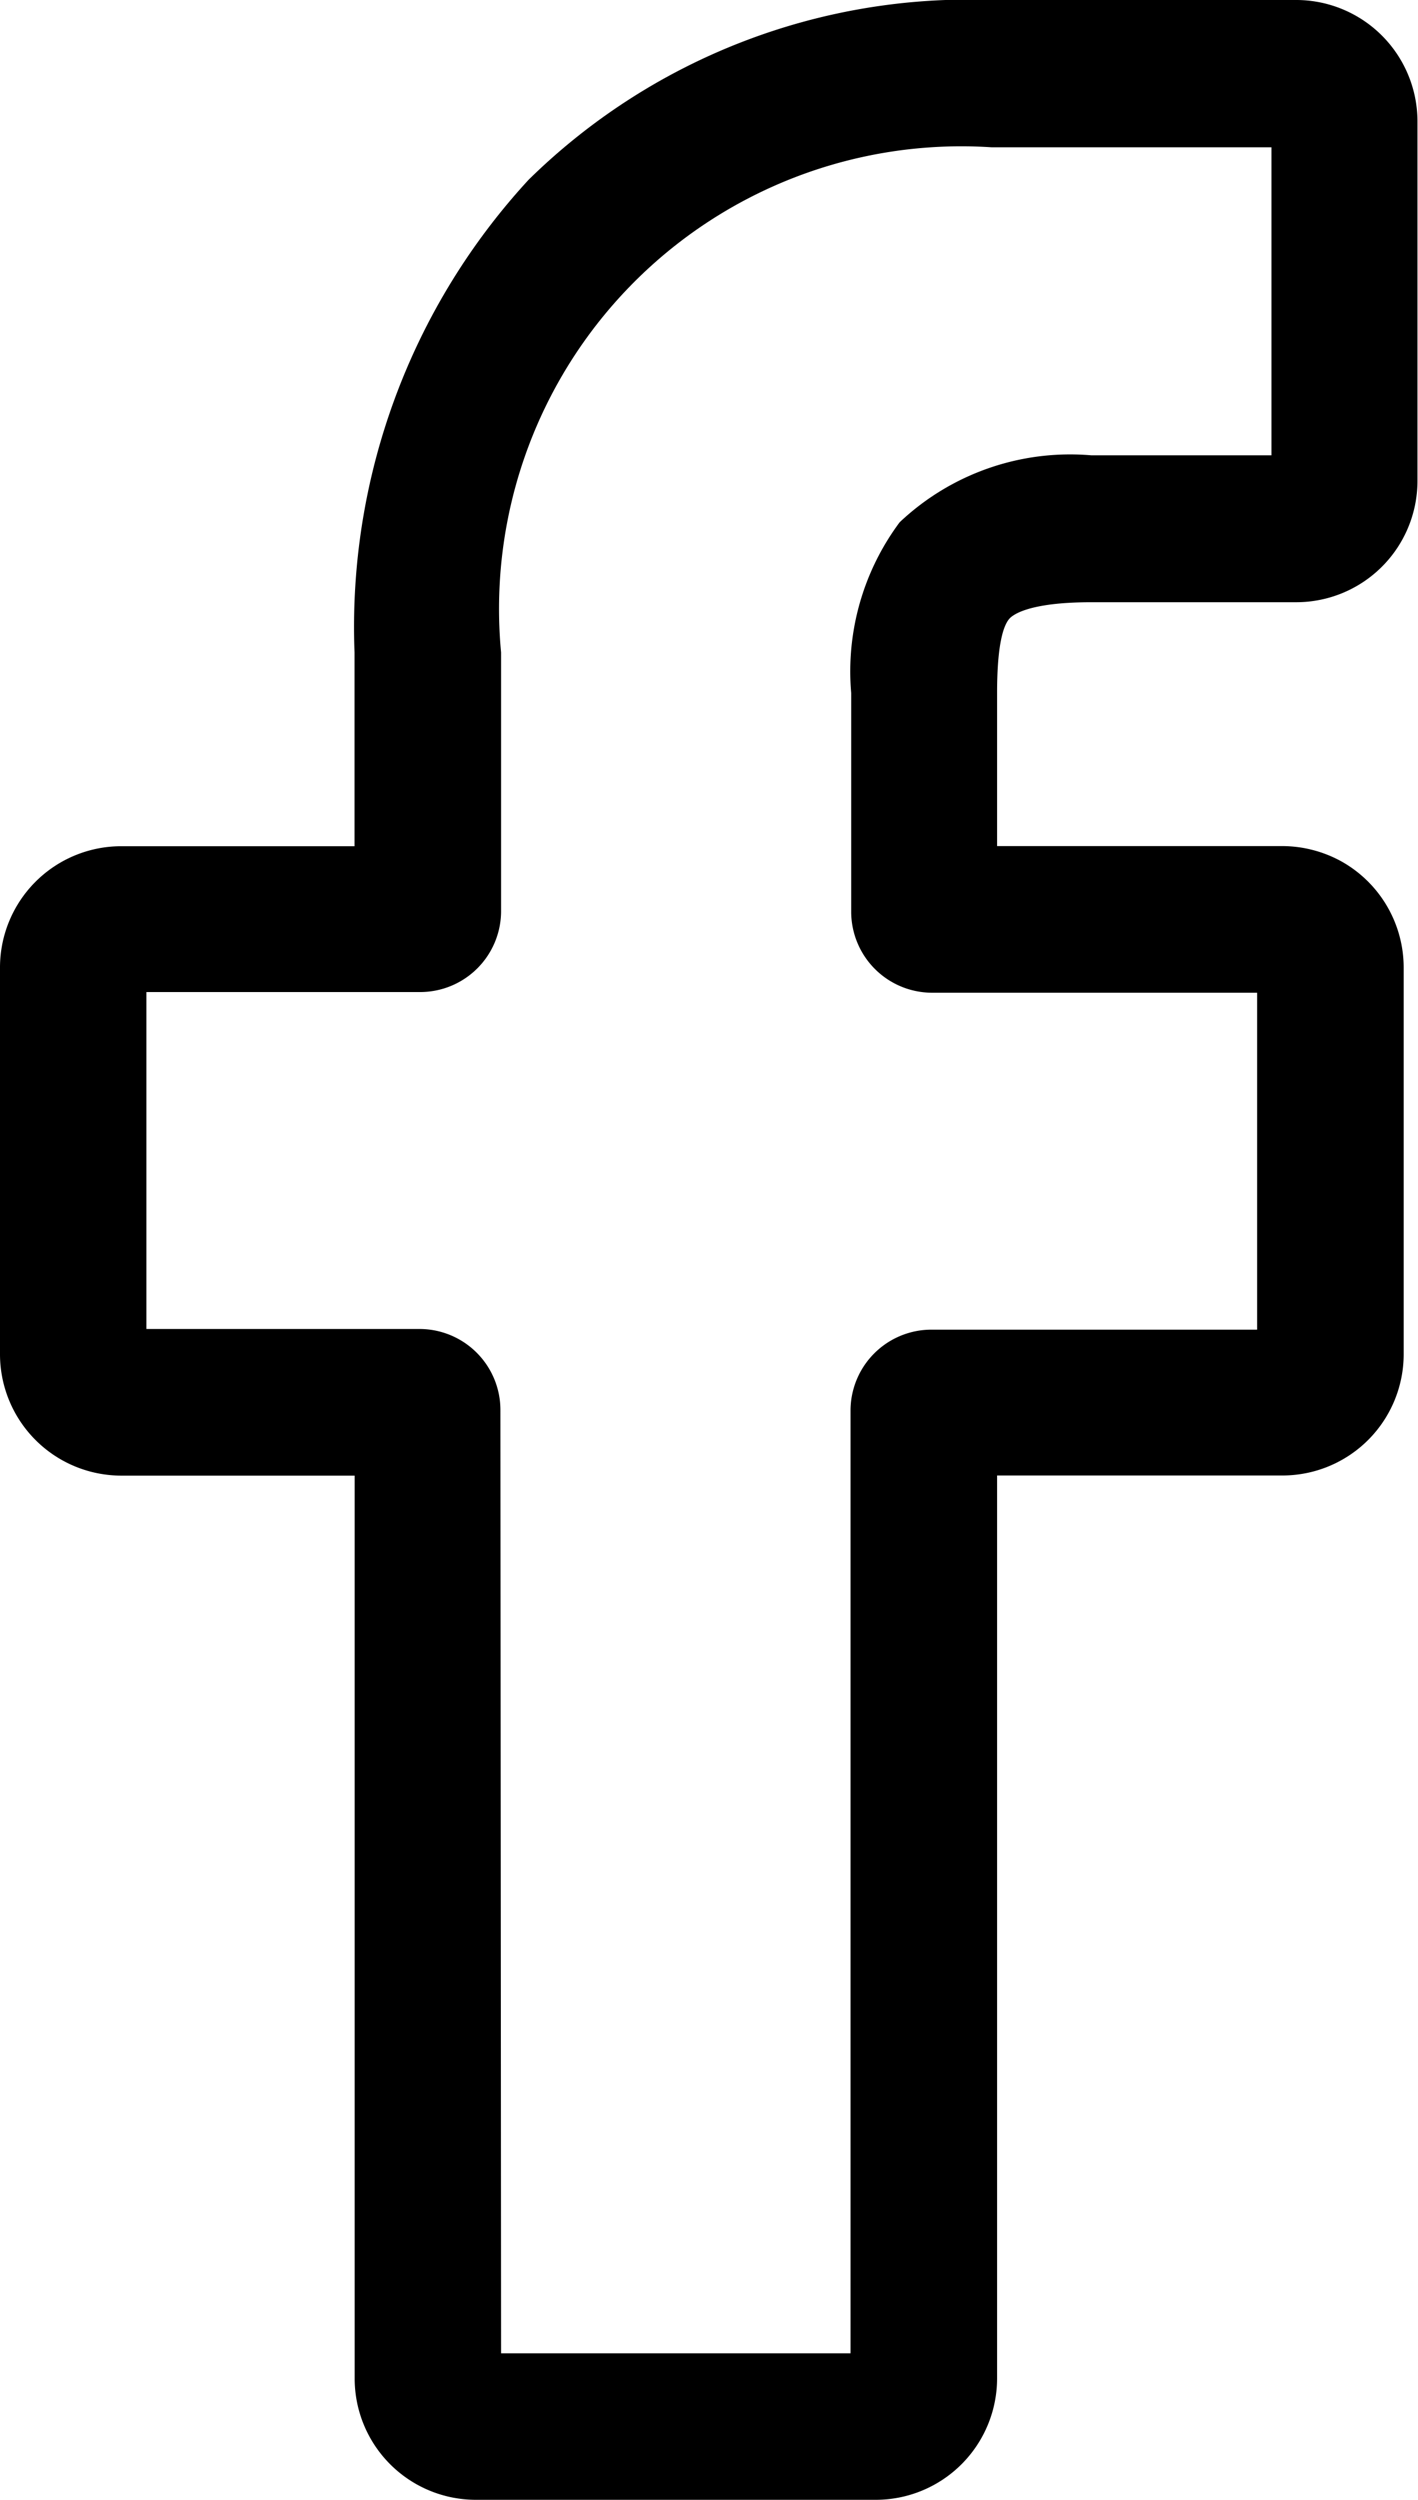 <svg xmlns="http://www.w3.org/2000/svg" width="10.595" height="18.667" viewBox="0 0 10.595 18.667">
  <path id="facebook_1_" data-name="facebook (1)" d="M7.044,18.667H4.055a.906.906,0,0,1-.905-.905V11.019H1.405A.907.907,0,0,1,.5,10.113V7.224a.906.906,0,0,1,.905-.905H3.149V4.872a4.926,4.926,0,0,1,1.3-3.529A4.692,4.692,0,0,1,7.911,0l2.28,0a.907.907,0,0,1,.9.905V3.592a.906.906,0,0,1-.905.905H8.655c-.468,0-.587.094-.613.123C8,4.668,7.95,4.8,7.95,5.175V6.318h2.124a.92.92,0,0,1,.448.114.909.909,0,0,1,.466.792v2.889a.906.906,0,0,1-.905.905H7.95v6.743A.907.907,0,0,1,7.044,18.667Zm-2.8-1.094H6.855V10.529a.605.605,0,0,1,.6-.6H9.893V7.413H7.46a.605.605,0,0,1-.6-.6V5.175A1.864,1.864,0,0,1,7.222,3.9,1.855,1.855,0,0,1,8.654,3.4H10V1.1l-2.09,0A3.454,3.454,0,0,0,4.244,4.872V6.808a.605.605,0,0,1-.6.6H1.594V9.924H3.639a.605.605,0,0,1,.6.6ZM10.189,1.1h0Zm0,0" transform="translate(-0.5)"/>
</svg>
